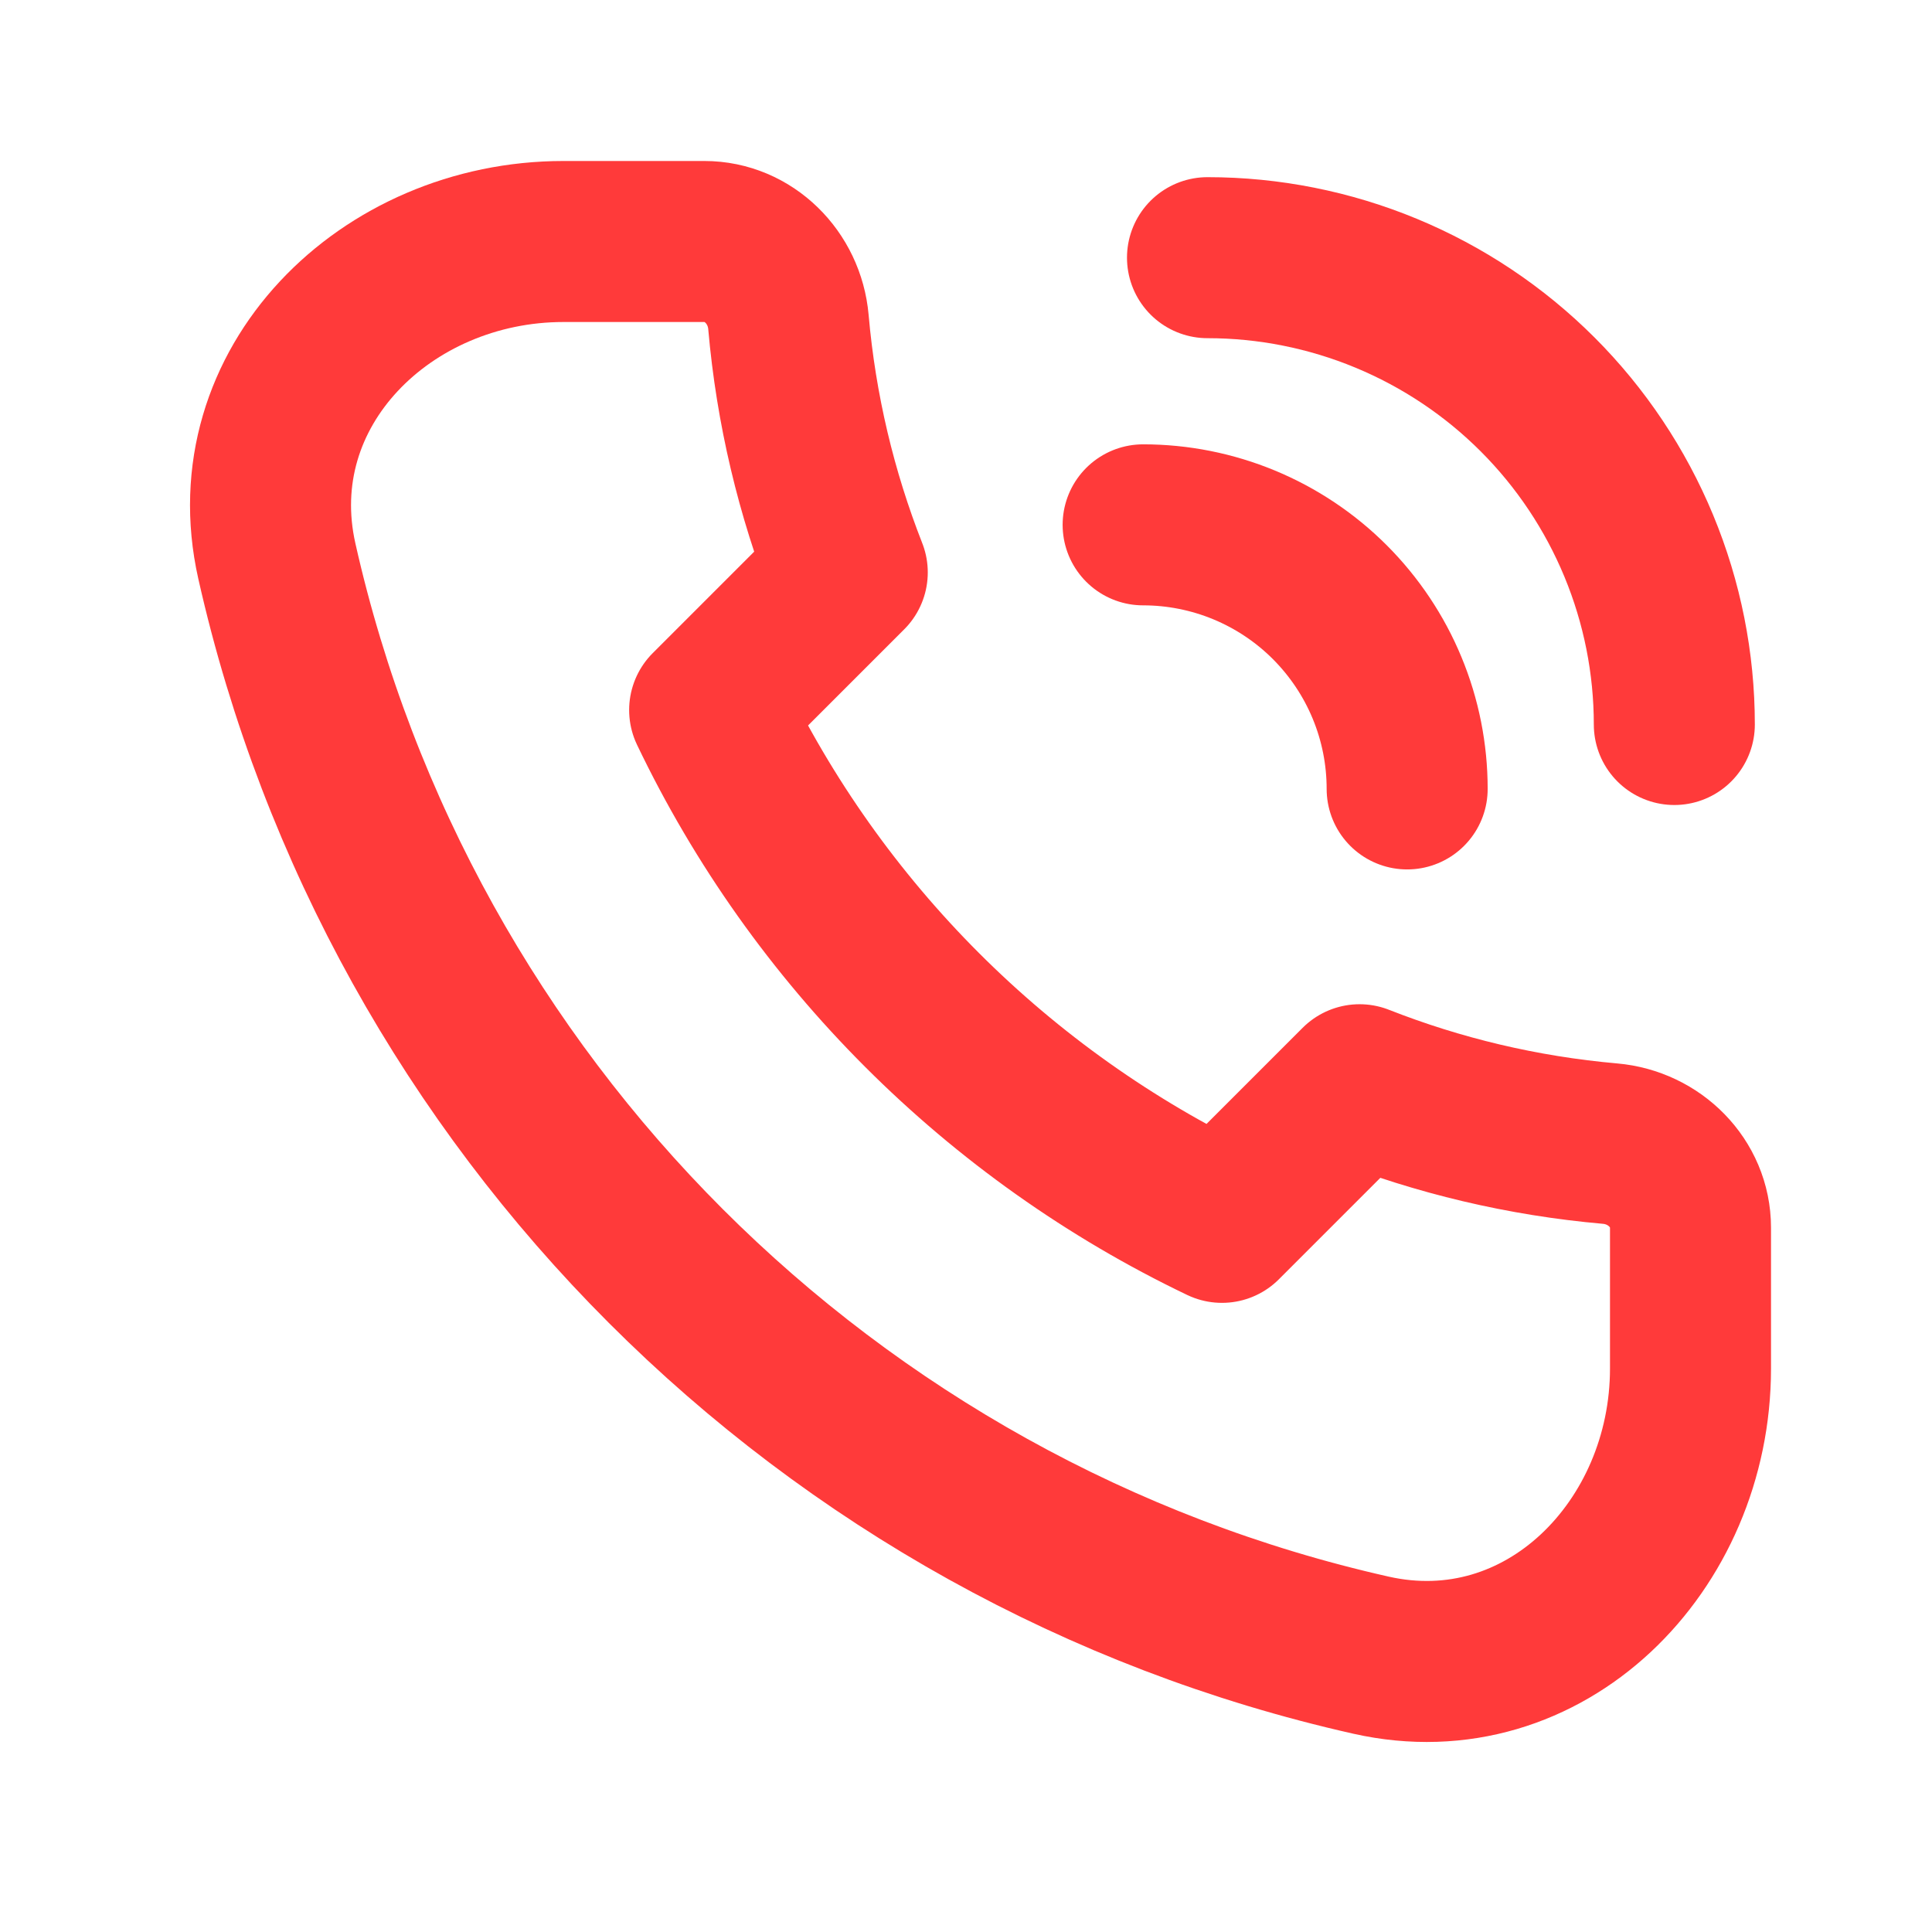 <svg width="35" height="35" viewBox="0 0 35 35" fill="none" xmlns="http://www.w3.org/2000/svg">
<path d="M5.015 10.163C7.232 20.014 14.986 27.768 24.837 29.985C27.98 30.692 30.625 28.013 30.625 24.792V22.24C30.625 21.434 29.971 20.788 29.169 20.718C27.58 20.578 26.056 20.212 24.63 19.651L22.137 22.144C18.083 20.204 14.796 16.917 12.856 12.863L15.349 10.37C14.789 8.944 14.422 7.42 14.283 5.832C14.212 5.029 13.566 4.375 12.76 4.375H10.208C6.987 4.375 4.308 7.02 5.015 10.163Z" stroke="#FF3A3A" stroke-width="2.917" stroke-linecap="round" stroke-linejoin="round"/>
<path d="M20.709 9.508C21.337 9.508 21.959 9.632 22.539 9.872C23.12 10.113 23.647 10.465 24.091 10.909C24.535 11.354 24.888 11.881 25.128 12.461C25.369 13.042 25.492 13.664 25.492 14.292" stroke="#FF3A3A" stroke-width="2.917" stroke-linecap="round" stroke-linejoin="round"/>
<path d="M21.875 4.668C22.986 4.668 24.085 4.887 25.111 5.312C26.137 5.737 27.07 6.36 27.855 7.145C28.64 7.93 29.263 8.863 29.688 9.889C30.113 10.915 30.332 12.014 30.332 13.125" stroke="#FF3A3A" stroke-width="2.917" stroke-linecap="round" stroke-linejoin="round"/>
</svg>

